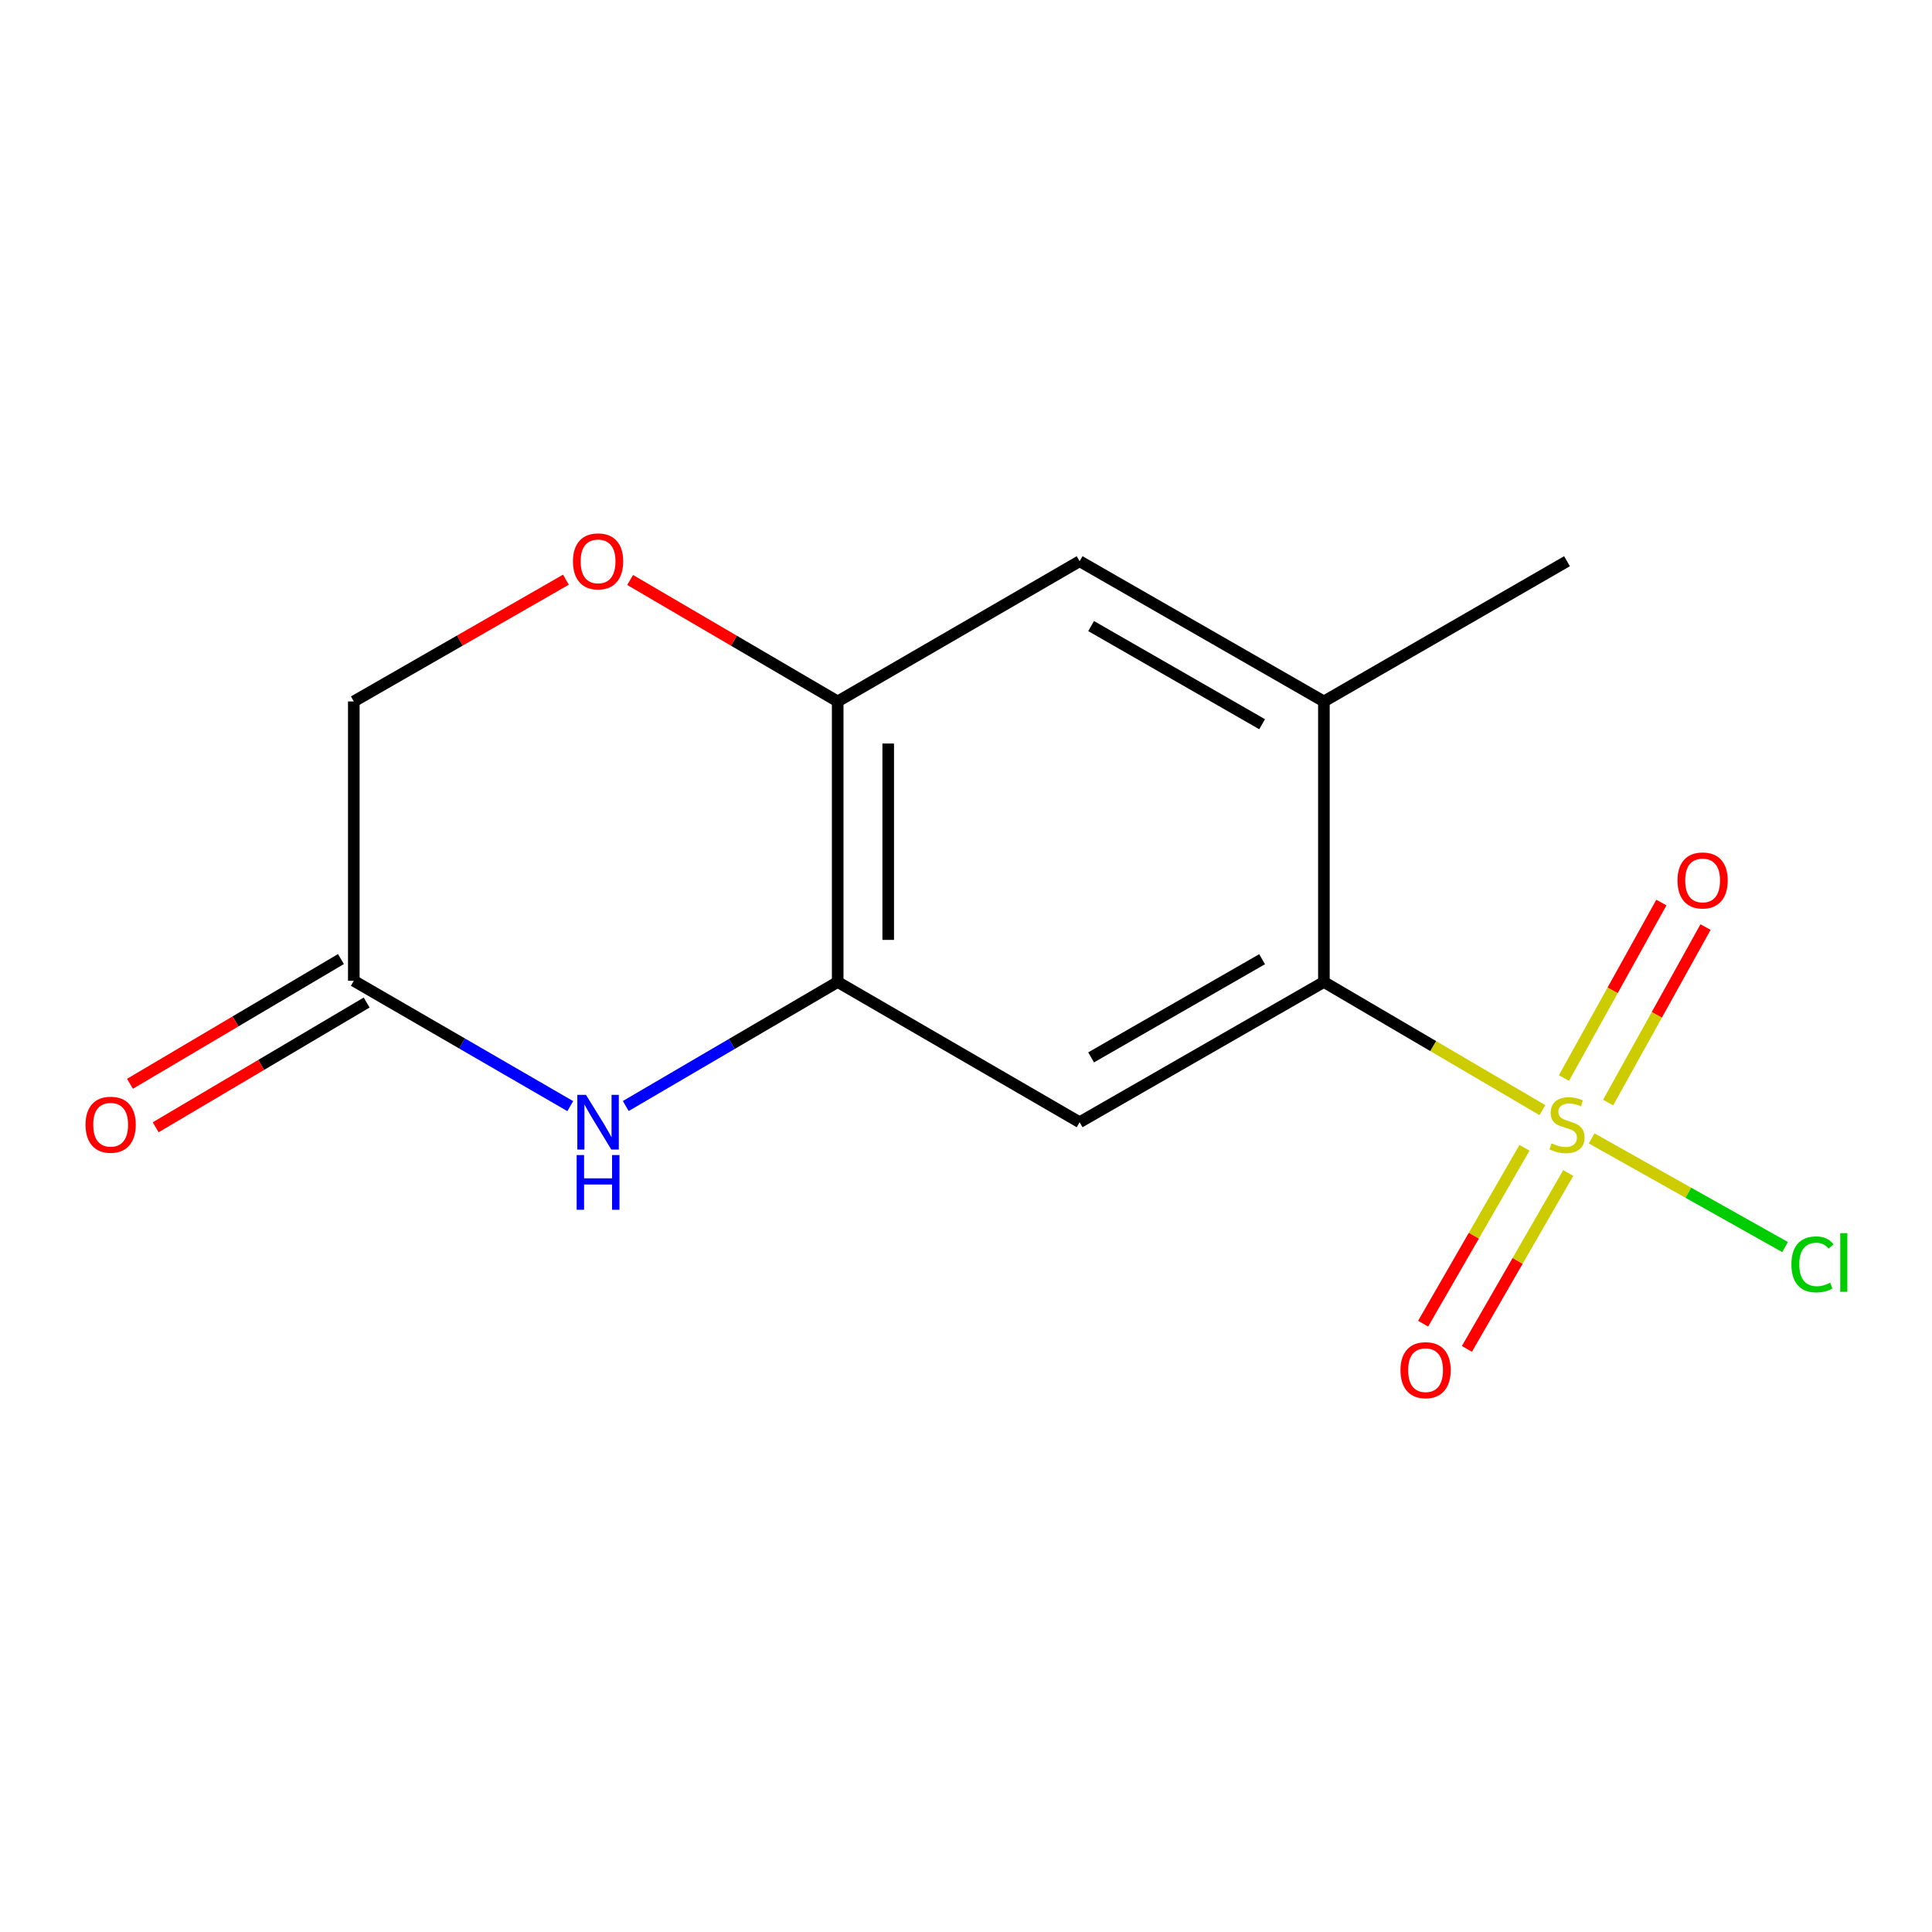 <?xml version='1.0' encoding='iso-8859-1'?>
<svg version='1.1' baseProfile='full'
              xmlns='http://www.w3.org/2000/svg'
                      xmlns:rdkit='http://www.rdkit.org/xml'
                      xmlns:xlink='http://www.w3.org/1999/xlink'
                  xml:space='preserve'
width='1000px' height='1000px' viewBox='0 0 1000 1000'>
<!-- END OF HEADER -->
<rect style='opacity:1.0;fill:#FFFFFF;stroke:none' width='1000' height='1000' x='0' y='0'> </rect>
<path class='bond-0' d='M 798.359,574.606 L 741.803,541.438' style='fill:none;fill-rule:evenodd;stroke:#CCCC00;stroke-width:6px;stroke-linecap:butt;stroke-linejoin:miter;stroke-opacity:1' />
<path class='bond-0' d='M 741.803,541.438 L 685.247,508.27' style='fill:none;fill-rule:evenodd;stroke:#000000;stroke-width:6px;stroke-linecap:butt;stroke-linejoin:miter;stroke-opacity:1' />
<path class='bond-9' d='M 789.071,594.088 L 762.84,639.613' style='fill:none;fill-rule:evenodd;stroke:#CCCC00;stroke-width:6px;stroke-linecap:butt;stroke-linejoin:miter;stroke-opacity:1' />
<path class='bond-9' d='M 762.84,639.613 L 736.608,685.137' style='fill:none;fill-rule:evenodd;stroke:#FF0000;stroke-width:6px;stroke-linecap:butt;stroke-linejoin:miter;stroke-opacity:1' />
<path class='bond-9' d='M 811.729,607.144 L 785.497,652.668' style='fill:none;fill-rule:evenodd;stroke:#CCCC00;stroke-width:6px;stroke-linecap:butt;stroke-linejoin:miter;stroke-opacity:1' />
<path class='bond-9' d='M 785.497,652.668 L 759.265,698.193' style='fill:none;fill-rule:evenodd;stroke:#FF0000;stroke-width:6px;stroke-linecap:butt;stroke-linejoin:miter;stroke-opacity:1' />
<path class='bond-10' d='M 832.363,570.681 L 857.573,525.265' style='fill:none;fill-rule:evenodd;stroke:#CCCC00;stroke-width:6px;stroke-linecap:butt;stroke-linejoin:miter;stroke-opacity:1' />
<path class='bond-10' d='M 857.573,525.265 L 882.783,479.85' style='fill:none;fill-rule:evenodd;stroke:#FF0000;stroke-width:6px;stroke-linecap:butt;stroke-linejoin:miter;stroke-opacity:1' />
<path class='bond-10' d='M 809.499,557.99 L 834.71,512.574' style='fill:none;fill-rule:evenodd;stroke:#CCCC00;stroke-width:6px;stroke-linecap:butt;stroke-linejoin:miter;stroke-opacity:1' />
<path class='bond-10' d='M 834.71,512.574 L 859.92,467.158' style='fill:none;fill-rule:evenodd;stroke:#FF0000;stroke-width:6px;stroke-linecap:butt;stroke-linejoin:miter;stroke-opacity:1' />
<path class='bond-11' d='M 823.81,589.219 L 873.879,617.351' style='fill:none;fill-rule:evenodd;stroke:#CCCC00;stroke-width:6px;stroke-linecap:butt;stroke-linejoin:miter;stroke-opacity:1' />
<path class='bond-11' d='M 873.879,617.351 L 923.947,645.482' style='fill:none;fill-rule:evenodd;stroke:#00CC00;stroke-width:6px;stroke-linecap:butt;stroke-linejoin:miter;stroke-opacity:1' />
<path class='bond-1' d='M 685.247,508.27 L 558.813,580.865' style='fill:none;fill-rule:evenodd;stroke:#000000;stroke-width:6px;stroke-linecap:butt;stroke-linejoin:miter;stroke-opacity:1' />
<path class='bond-1' d='M 653.261,496.481 L 564.757,547.298' style='fill:none;fill-rule:evenodd;stroke:#000000;stroke-width:6px;stroke-linecap:butt;stroke-linejoin:miter;stroke-opacity:1' />
<path class='bond-5' d='M 685.247,508.27 L 685.247,363.065' style='fill:none;fill-rule:evenodd;stroke:#000000;stroke-width:6px;stroke-linecap:butt;stroke-linejoin:miter;stroke-opacity:1' />
<path class='bond-2' d='M 558.813,580.865 L 433.584,508.27' style='fill:none;fill-rule:evenodd;stroke:#000000;stroke-width:6px;stroke-linecap:butt;stroke-linejoin:miter;stroke-opacity:1' />
<path class='bond-3' d='M 433.584,508.27 L 378.739,540.372' style='fill:none;fill-rule:evenodd;stroke:#000000;stroke-width:6px;stroke-linecap:butt;stroke-linejoin:miter;stroke-opacity:1' />
<path class='bond-3' d='M 378.739,540.372 L 323.893,572.475' style='fill:none;fill-rule:evenodd;stroke:#0000FF;stroke-width:6px;stroke-linecap:butt;stroke-linejoin:miter;stroke-opacity:1' />
<path class='bond-15' d='M 433.584,508.27 L 433.584,363.065' style='fill:none;fill-rule:evenodd;stroke:#000000;stroke-width:6px;stroke-linecap:butt;stroke-linejoin:miter;stroke-opacity:1' />
<path class='bond-15' d='M 459.734,486.489 L 459.734,384.846' style='fill:none;fill-rule:evenodd;stroke:#000000;stroke-width:6px;stroke-linecap:butt;stroke-linejoin:miter;stroke-opacity:1' />
<path class='bond-6' d='M 295.168,572.531 L 239.147,540.095' style='fill:none;fill-rule:evenodd;stroke:#0000FF;stroke-width:6px;stroke-linecap:butt;stroke-linejoin:miter;stroke-opacity:1' />
<path class='bond-6' d='M 239.147,540.095 L 183.126,507.66' style='fill:none;fill-rule:evenodd;stroke:#000000;stroke-width:6px;stroke-linecap:butt;stroke-linejoin:miter;stroke-opacity:1' />
<path class='bond-4' d='M 433.584,363.065 L 558.813,290.485' style='fill:none;fill-rule:evenodd;stroke:#000000;stroke-width:6px;stroke-linecap:butt;stroke-linejoin:miter;stroke-opacity:1' />
<path class='bond-7' d='M 433.584,363.065 L 379.869,331.63' style='fill:none;fill-rule:evenodd;stroke:#000000;stroke-width:6px;stroke-linecap:butt;stroke-linejoin:miter;stroke-opacity:1' />
<path class='bond-7' d='M 379.869,331.63 L 326.153,300.195' style='fill:none;fill-rule:evenodd;stroke:#FF0000;stroke-width:6px;stroke-linecap:butt;stroke-linejoin:miter;stroke-opacity:1' />
<path class='bond-8' d='M 685.247,363.065 L 558.813,290.485' style='fill:none;fill-rule:evenodd;stroke:#000000;stroke-width:6px;stroke-linecap:butt;stroke-linejoin:miter;stroke-opacity:1' />
<path class='bond-8' d='M 653.263,374.857 L 564.759,324.051' style='fill:none;fill-rule:evenodd;stroke:#000000;stroke-width:6px;stroke-linecap:butt;stroke-linejoin:miter;stroke-opacity:1' />
<path class='bond-14' d='M 685.247,363.065 L 811.087,290.485' style='fill:none;fill-rule:evenodd;stroke:#000000;stroke-width:6px;stroke-linecap:butt;stroke-linejoin:miter;stroke-opacity:1' />
<path class='bond-12' d='M 176.472,496.405 L 121.872,528.686' style='fill:none;fill-rule:evenodd;stroke:#000000;stroke-width:6px;stroke-linecap:butt;stroke-linejoin:miter;stroke-opacity:1' />
<path class='bond-12' d='M 121.872,528.686 L 67.273,560.968' style='fill:none;fill-rule:evenodd;stroke:#FF0000;stroke-width:6px;stroke-linecap:butt;stroke-linejoin:miter;stroke-opacity:1' />
<path class='bond-12' d='M 189.78,518.914 L 135.181,551.196' style='fill:none;fill-rule:evenodd;stroke:#000000;stroke-width:6px;stroke-linecap:butt;stroke-linejoin:miter;stroke-opacity:1' />
<path class='bond-12' d='M 135.181,551.196 L 80.582,583.478' style='fill:none;fill-rule:evenodd;stroke:#FF0000;stroke-width:6px;stroke-linecap:butt;stroke-linejoin:miter;stroke-opacity:1' />
<path class='bond-16' d='M 183.126,507.66 L 183.126,363.065' style='fill:none;fill-rule:evenodd;stroke:#000000;stroke-width:6px;stroke-linecap:butt;stroke-linejoin:miter;stroke-opacity:1' />
<path class='bond-13' d='M 292.916,300.04 L 238.021,331.552' style='fill:none;fill-rule:evenodd;stroke:#FF0000;stroke-width:6px;stroke-linecap:butt;stroke-linejoin:miter;stroke-opacity:1' />
<path class='bond-13' d='M 238.021,331.552 L 183.126,363.065' style='fill:none;fill-rule:evenodd;stroke:#000000;stroke-width:6px;stroke-linecap:butt;stroke-linejoin:miter;stroke-opacity:1' />
<path  class='atom-0' d='M 803.087 591.79
Q 803.407 591.91, 804.727 592.47
Q 806.047 593.03, 807.487 593.39
Q 808.967 593.71, 810.407 593.71
Q 813.087 593.71, 814.647 592.43
Q 816.207 591.11, 816.207 588.83
Q 816.207 587.27, 815.407 586.31
Q 814.647 585.35, 813.447 584.83
Q 812.247 584.31, 810.247 583.71
Q 807.727 582.95, 806.207 582.23
Q 804.727 581.51, 803.647 579.99
Q 802.607 578.47, 802.607 575.91
Q 802.607 572.35, 805.007 570.15
Q 807.447 567.95, 812.247 567.95
Q 815.527 567.95, 819.247 569.51
L 818.327 572.59
Q 814.927 571.19, 812.367 571.19
Q 809.607 571.19, 808.087 572.35
Q 806.567 573.47, 806.607 575.43
Q 806.607 576.95, 807.367 577.87
Q 808.167 578.79, 809.287 579.31
Q 810.447 579.83, 812.367 580.43
Q 814.927 581.23, 816.447 582.03
Q 817.967 582.83, 819.047 584.47
Q 820.167 586.07, 820.167 588.83
Q 820.167 592.75, 817.527 594.87
Q 814.927 596.95, 810.567 596.95
Q 808.047 596.95, 806.127 596.39
Q 804.247 595.87, 802.007 594.95
L 803.087 591.79
' fill='#CCCC00'/>
<path  class='atom-4' d='M 303.301 566.705
L 312.581 581.705
Q 313.501 583.185, 314.981 585.865
Q 316.461 588.545, 316.541 588.705
L 316.541 566.705
L 320.301 566.705
L 320.301 595.025
L 316.421 595.025
L 306.461 578.625
Q 305.301 576.705, 304.061 574.505
Q 302.861 572.305, 302.501 571.625
L 302.501 595.025
L 298.821 595.025
L 298.821 566.705
L 303.301 566.705
' fill='#0000FF'/>
<path  class='atom-4' d='M 298.481 597.857
L 302.321 597.857
L 302.321 609.897
L 316.801 609.897
L 316.801 597.857
L 320.641 597.857
L 320.641 626.177
L 316.801 626.177
L 316.801 613.097
L 302.321 613.097
L 302.321 626.177
L 298.481 626.177
L 298.481 597.857
' fill='#0000FF'/>
<path  class='atom-8' d='M 296.561 290.565
Q 296.561 283.765, 299.921 279.965
Q 303.281 276.165, 309.561 276.165
Q 315.841 276.165, 319.201 279.965
Q 322.561 283.765, 322.561 290.565
Q 322.561 297.445, 319.161 301.365
Q 315.761 305.245, 309.561 305.245
Q 303.321 305.245, 299.921 301.365
Q 296.561 297.485, 296.561 290.565
M 309.561 302.045
Q 313.881 302.045, 316.201 299.165
Q 318.561 296.245, 318.561 290.565
Q 318.561 285.005, 316.201 282.205
Q 313.881 279.365, 309.561 279.365
Q 305.241 279.365, 302.881 282.165
Q 300.561 284.965, 300.561 290.565
Q 300.561 296.285, 302.881 299.165
Q 305.241 302.045, 309.561 302.045
' fill='#FF0000'/>
<path  class='atom-10' d='M 724.881 709.195
Q 724.881 702.395, 728.241 698.595
Q 731.601 694.795, 737.881 694.795
Q 744.161 694.795, 747.521 698.595
Q 750.881 702.395, 750.881 709.195
Q 750.881 716.075, 747.481 719.995
Q 744.081 723.875, 737.881 723.875
Q 731.641 723.875, 728.241 719.995
Q 724.881 716.115, 724.881 709.195
M 737.881 720.675
Q 742.201 720.675, 744.521 717.795
Q 746.881 714.875, 746.881 709.195
Q 746.881 703.635, 744.521 700.835
Q 742.201 697.995, 737.881 697.995
Q 733.561 697.995, 731.201 700.795
Q 728.881 703.595, 728.881 709.195
Q 728.881 714.915, 731.201 717.795
Q 733.561 720.675, 737.881 720.675
' fill='#FF0000'/>
<path  class='atom-11' d='M 868.27 455.716
Q 868.27 448.916, 871.63 445.116
Q 874.99 441.316, 881.27 441.316
Q 887.55 441.316, 890.91 445.116
Q 894.27 448.916, 894.27 455.716
Q 894.27 462.596, 890.87 466.516
Q 887.47 470.396, 881.27 470.396
Q 875.03 470.396, 871.63 466.516
Q 868.27 462.636, 868.27 455.716
M 881.27 467.196
Q 885.59 467.196, 887.91 464.316
Q 890.27 461.396, 890.27 455.716
Q 890.27 450.156, 887.91 447.356
Q 885.59 444.516, 881.27 444.516
Q 876.95 444.516, 874.59 447.316
Q 872.27 450.116, 872.27 455.716
Q 872.27 461.436, 874.59 464.316
Q 876.95 467.196, 881.27 467.196
' fill='#FF0000'/>
<path  class='atom-12' d='M 927.226 654.44
Q 927.226 647.4, 930.506 643.72
Q 933.826 640, 940.106 640
Q 945.946 640, 949.066 644.12
L 946.426 646.28
Q 944.146 643.28, 940.106 643.28
Q 935.826 643.28, 933.546 646.16
Q 931.306 649, 931.306 654.44
Q 931.306 660.04, 933.626 662.92
Q 935.986 665.8, 940.546 665.8
Q 943.666 665.8, 947.306 663.92
L 948.426 666.92
Q 946.946 667.88, 944.706 668.44
Q 942.466 669, 939.986 669
Q 933.826 669, 930.506 665.24
Q 927.226 661.48, 927.226 654.44
' fill='#00CC00'/>
<path  class='atom-12' d='M 952.506 638.28
L 956.186 638.28
L 956.186 668.64
L 952.506 668.64
L 952.506 638.28
' fill='#00CC00'/>
<path  class='atom-13' d='M 44.272 582.15
Q 44.272 575.35, 47.632 571.55
Q 50.992 567.75, 57.272 567.75
Q 63.552 567.75, 66.912 571.55
Q 70.272 575.35, 70.272 582.15
Q 70.272 589.03, 66.872 592.95
Q 63.472 596.83, 57.272 596.83
Q 51.032 596.83, 47.632 592.95
Q 44.272 589.07, 44.272 582.15
M 57.272 593.63
Q 61.592 593.63, 63.912 590.75
Q 66.272 587.83, 66.272 582.15
Q 66.272 576.59, 63.912 573.79
Q 61.592 570.95, 57.272 570.95
Q 52.952 570.95, 50.592 573.75
Q 48.272 576.55, 48.272 582.15
Q 48.272 587.87, 50.592 590.75
Q 52.952 593.63, 57.272 593.63
' fill='#FF0000'/>
</svg>
